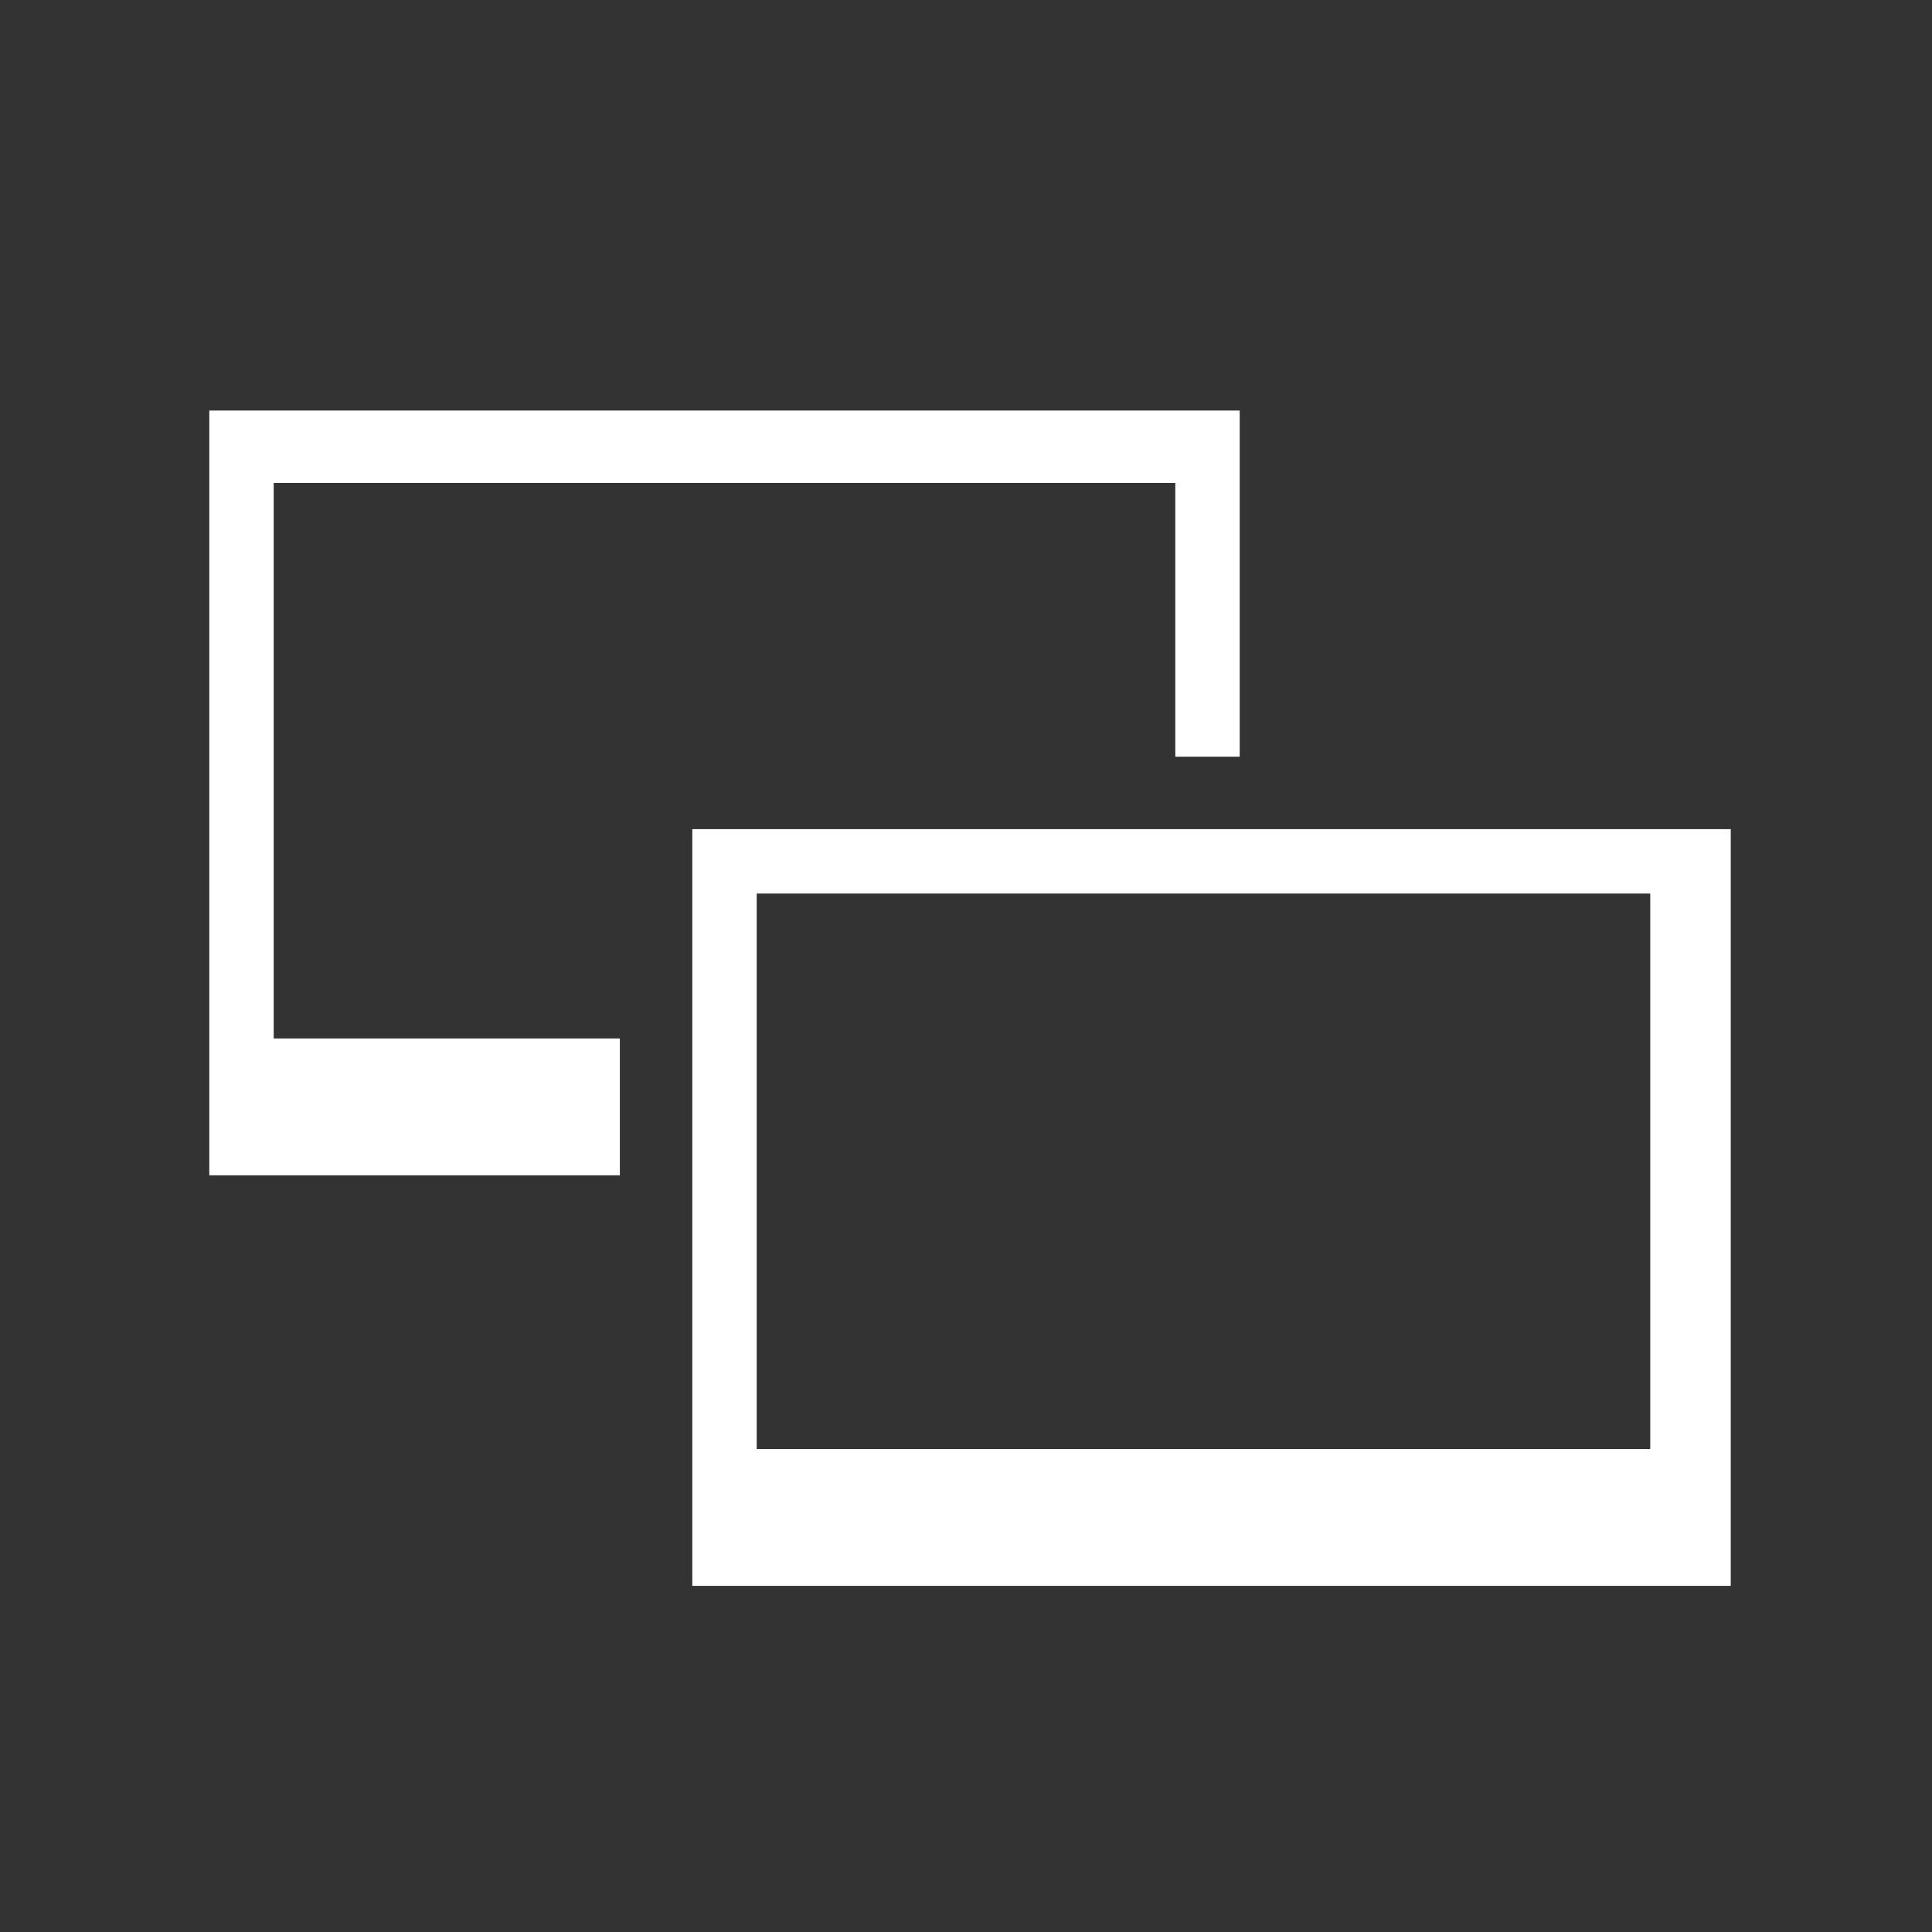 <?xml version="1.0" encoding="utf-8"?>
<!-- Generator: Adobe Illustrator 21.1.0, SVG Export Plug-In . SVG Version: 6.00 Build 0)  -->
<svg version="1.1" id="レイヤー_1" xmlns="http://www.w3.org/2000/svg" xmlns:xlink="http://www.w3.org/1999/xlink" x="0px"
	 y="0px" viewBox="0 0 24 24" style="enable-background:new 0 0 24 24;" xml:space="preserve">
<rect x="0" y="0" width="24" height="24" fill="#333333" stroke="none"/>
<style type="text/css">
	.st0{fill-rule:evenodd;clip-rule:evenodd;fill:#FFFFFF;}
</style>
<g>
	<polygon class="st0" points="2.6,5.1 2.6,14.6 7.7,14.6 7.7,12.9 3.4,12.9 3.4,6 14.6,6 14.6,9.4 15.4,9.4 15.4,5.1 	"/>
	<path class="st0" d="M8.6,10.3v9.4h12.9v-9.4H8.6z M9.4,11.1h11.1V18H9.4V11.1z"/>
</g>
</svg>

